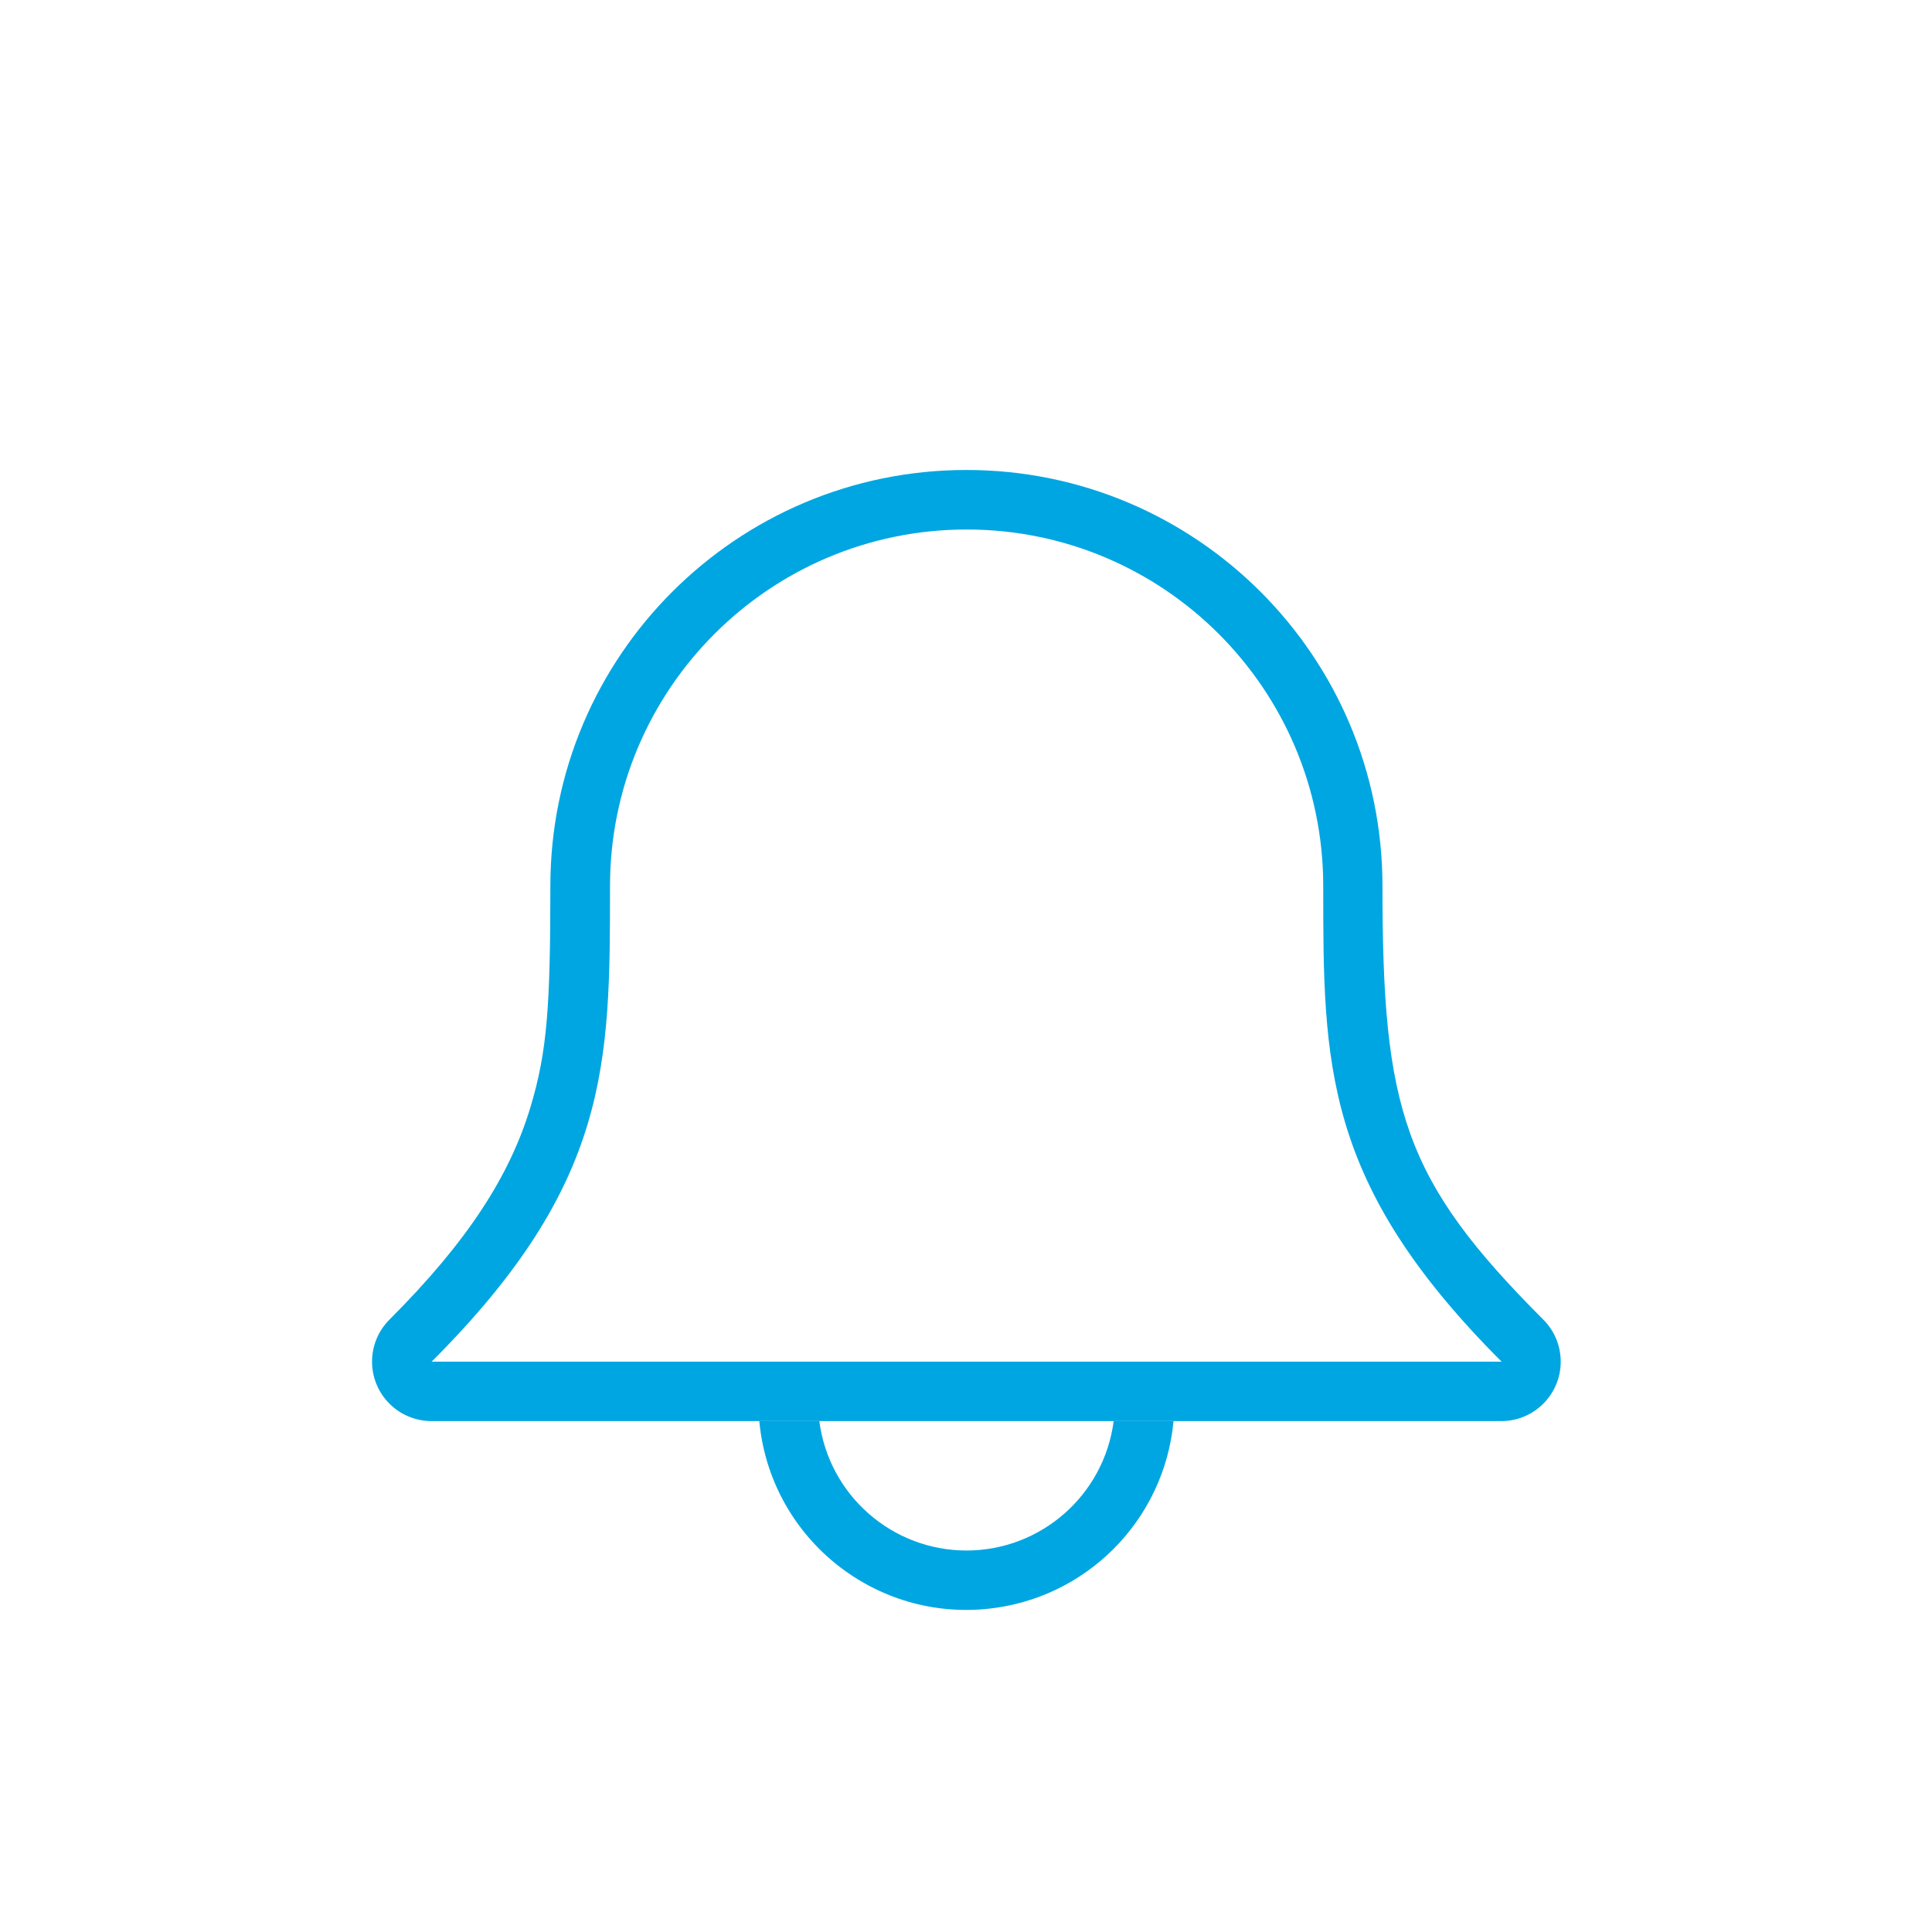 <svg xmlns="http://www.w3.org/2000/svg" xmlns:xlink="http://www.w3.org/1999/xlink" xmlns:serif="http://www.serif.com/" width="500px" height="500px" xml:space="preserve" style="fill-rule:evenodd;clip-rule:evenodd;stroke-linejoin:round;stroke-miterlimit:2;">    <g transform="matrix(6.789,0,0,6.789,-1447.15,-1428.11)">        <g transform="matrix(1,0,0,1,250.006,267.166)">            <path d="M0,2.297C-2.844,2.295 -5.245,0.185 -5.612,-2.635L-7.9,-2.635C-7.495,1.725 -3.632,4.932 0.728,4.527C4.528,4.174 7.537,1.164 7.89,-2.635L5.608,-2.635C5.241,0.183 2.842,2.293 0,2.297" style="fill:rgb(0,166,226);fill-rule:nonzero;"></path>        </g>        <g transform="matrix(1,0,0,1,229.615,230.536)">            <path d="M0,31.728C6.8,24.928 6.8,20.397 6.8,13.599C6.8,6.091 12.886,0.005 20.394,0.005C27.902,0.005 33.988,6.091 33.988,13.599C33.988,20.399 33.988,24.93 40.788,31.728L0,31.728ZM42.379,30.126C37.048,24.794 36.246,22.119 36.246,13.599C36.247,4.84 29.148,-2.262 20.389,-2.264C11.629,-2.265 4.527,4.834 4.526,13.594L4.526,13.599C4.526,18.193 4.404,19.907 3.771,22.012C2.985,24.635 1.371,27.146 -1.608,30.125C-2.493,31.01 -2.492,32.445 -1.607,33.33C-1.183,33.754 -0.608,33.992 -0.008,33.993L40.777,33.993C42.028,33.992 43.042,32.977 43.041,31.725C43.041,31.126 42.803,30.55 42.379,30.126" style="fill:rgb(0,166,226);fill-rule:nonzero;"></path>        </g>    </g></svg>